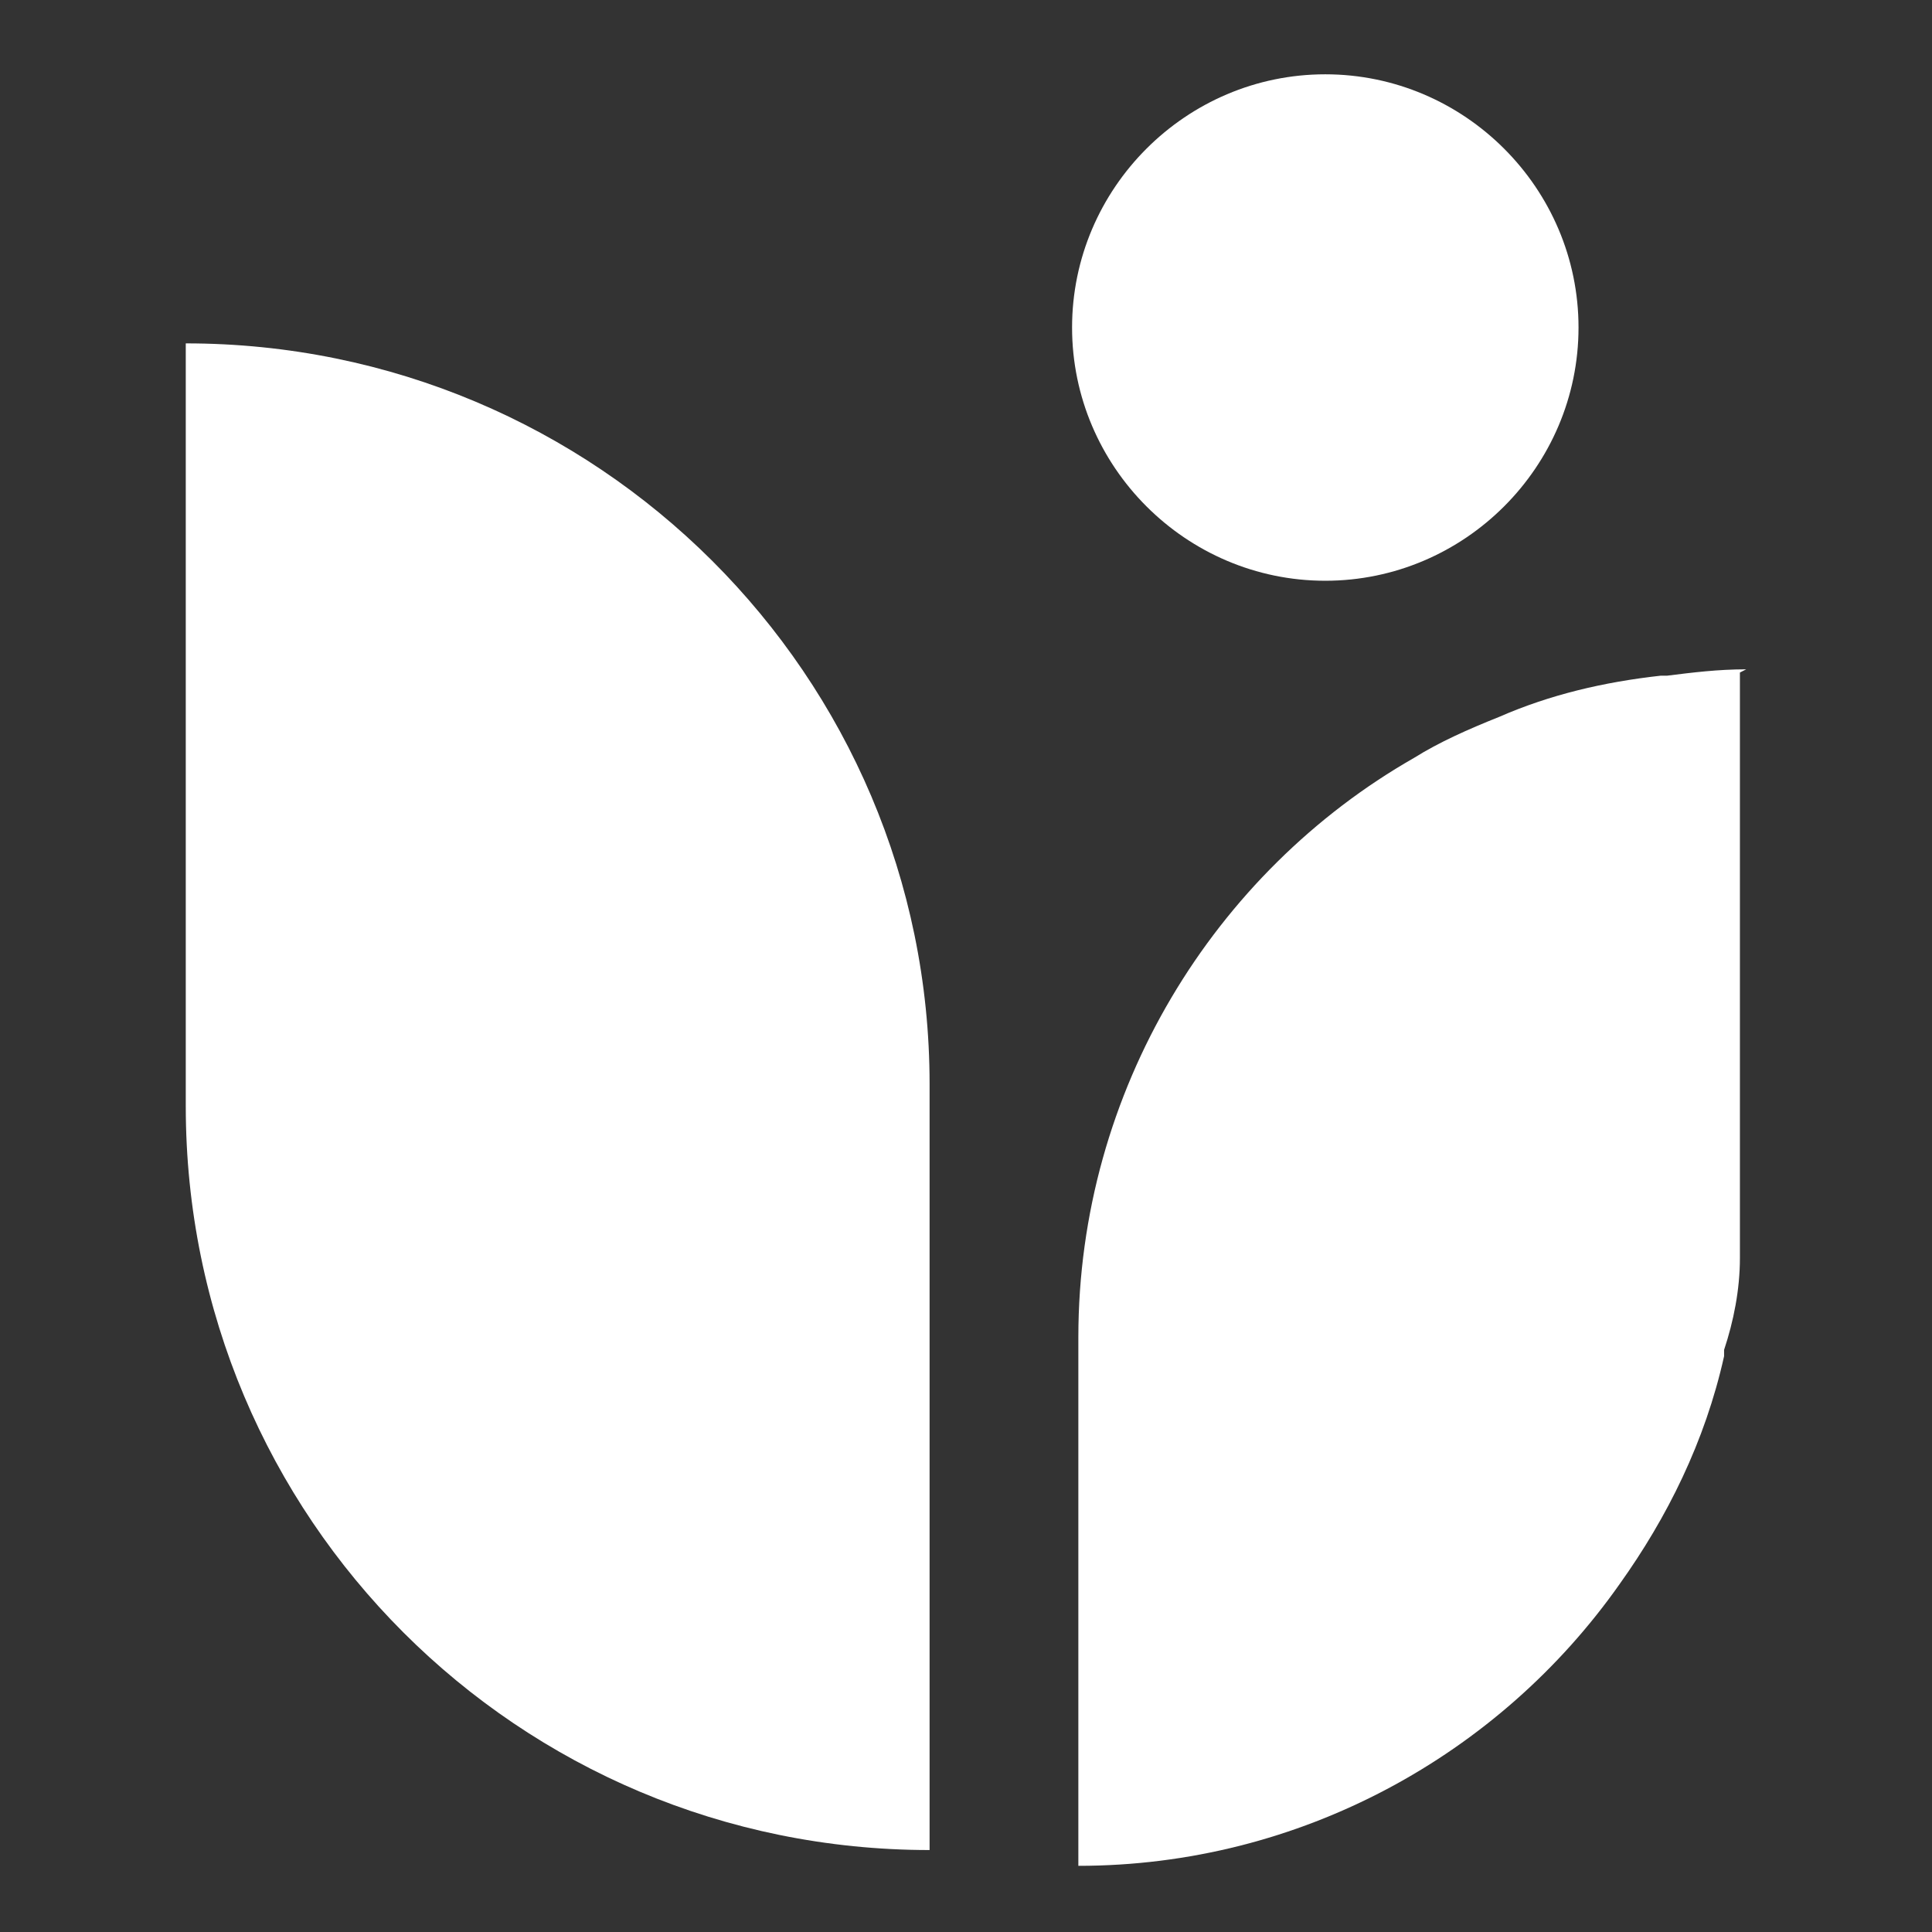<svg width="52" height="52" viewBox="0 0 52 52" fill="none" xmlns="http://www.w3.org/2000/svg">
<rect x="0" y="0" width="52" height="52" fill="#333333" stroke="none"/>
<path d="M46.83 18.101V32.328C46.83 32.839 46.83 33.35 46.83 33.861C46.83 34.713 46.659 35.565 46.404 36.332C46.404 36.332 46.404 36.417 46.404 36.502C45.892 38.803 44.87 40.847 43.592 42.636C40.355 47.237 34.988 50.219 29.024 50.219V35.991C29.024 29.346 32.688 23.468 38.055 20.401C38.736 19.975 39.503 19.634 40.355 19.293C41.718 18.697 43.166 18.356 44.7 18.186H44.87C45.552 18.101 46.233 18.015 47 18.015L46.83 18.101Z" fill="white"/>
<path d="M25.02 49.794V29.177C25.02 18.188 16.075 9.242 5 9.242V29.774C5 40.849 13.945 49.794 25.02 49.794Z" fill="white"/>
<path d="M42.486 8.815C42.486 12.564 39.419 15.631 35.67 15.631C31.922 15.631 28.855 12.564 28.855 8.815C28.855 5.067 31.922 2 35.67 2C39.419 2 42.486 5.067 42.486 8.815Z" fill="white"/>
</svg>
